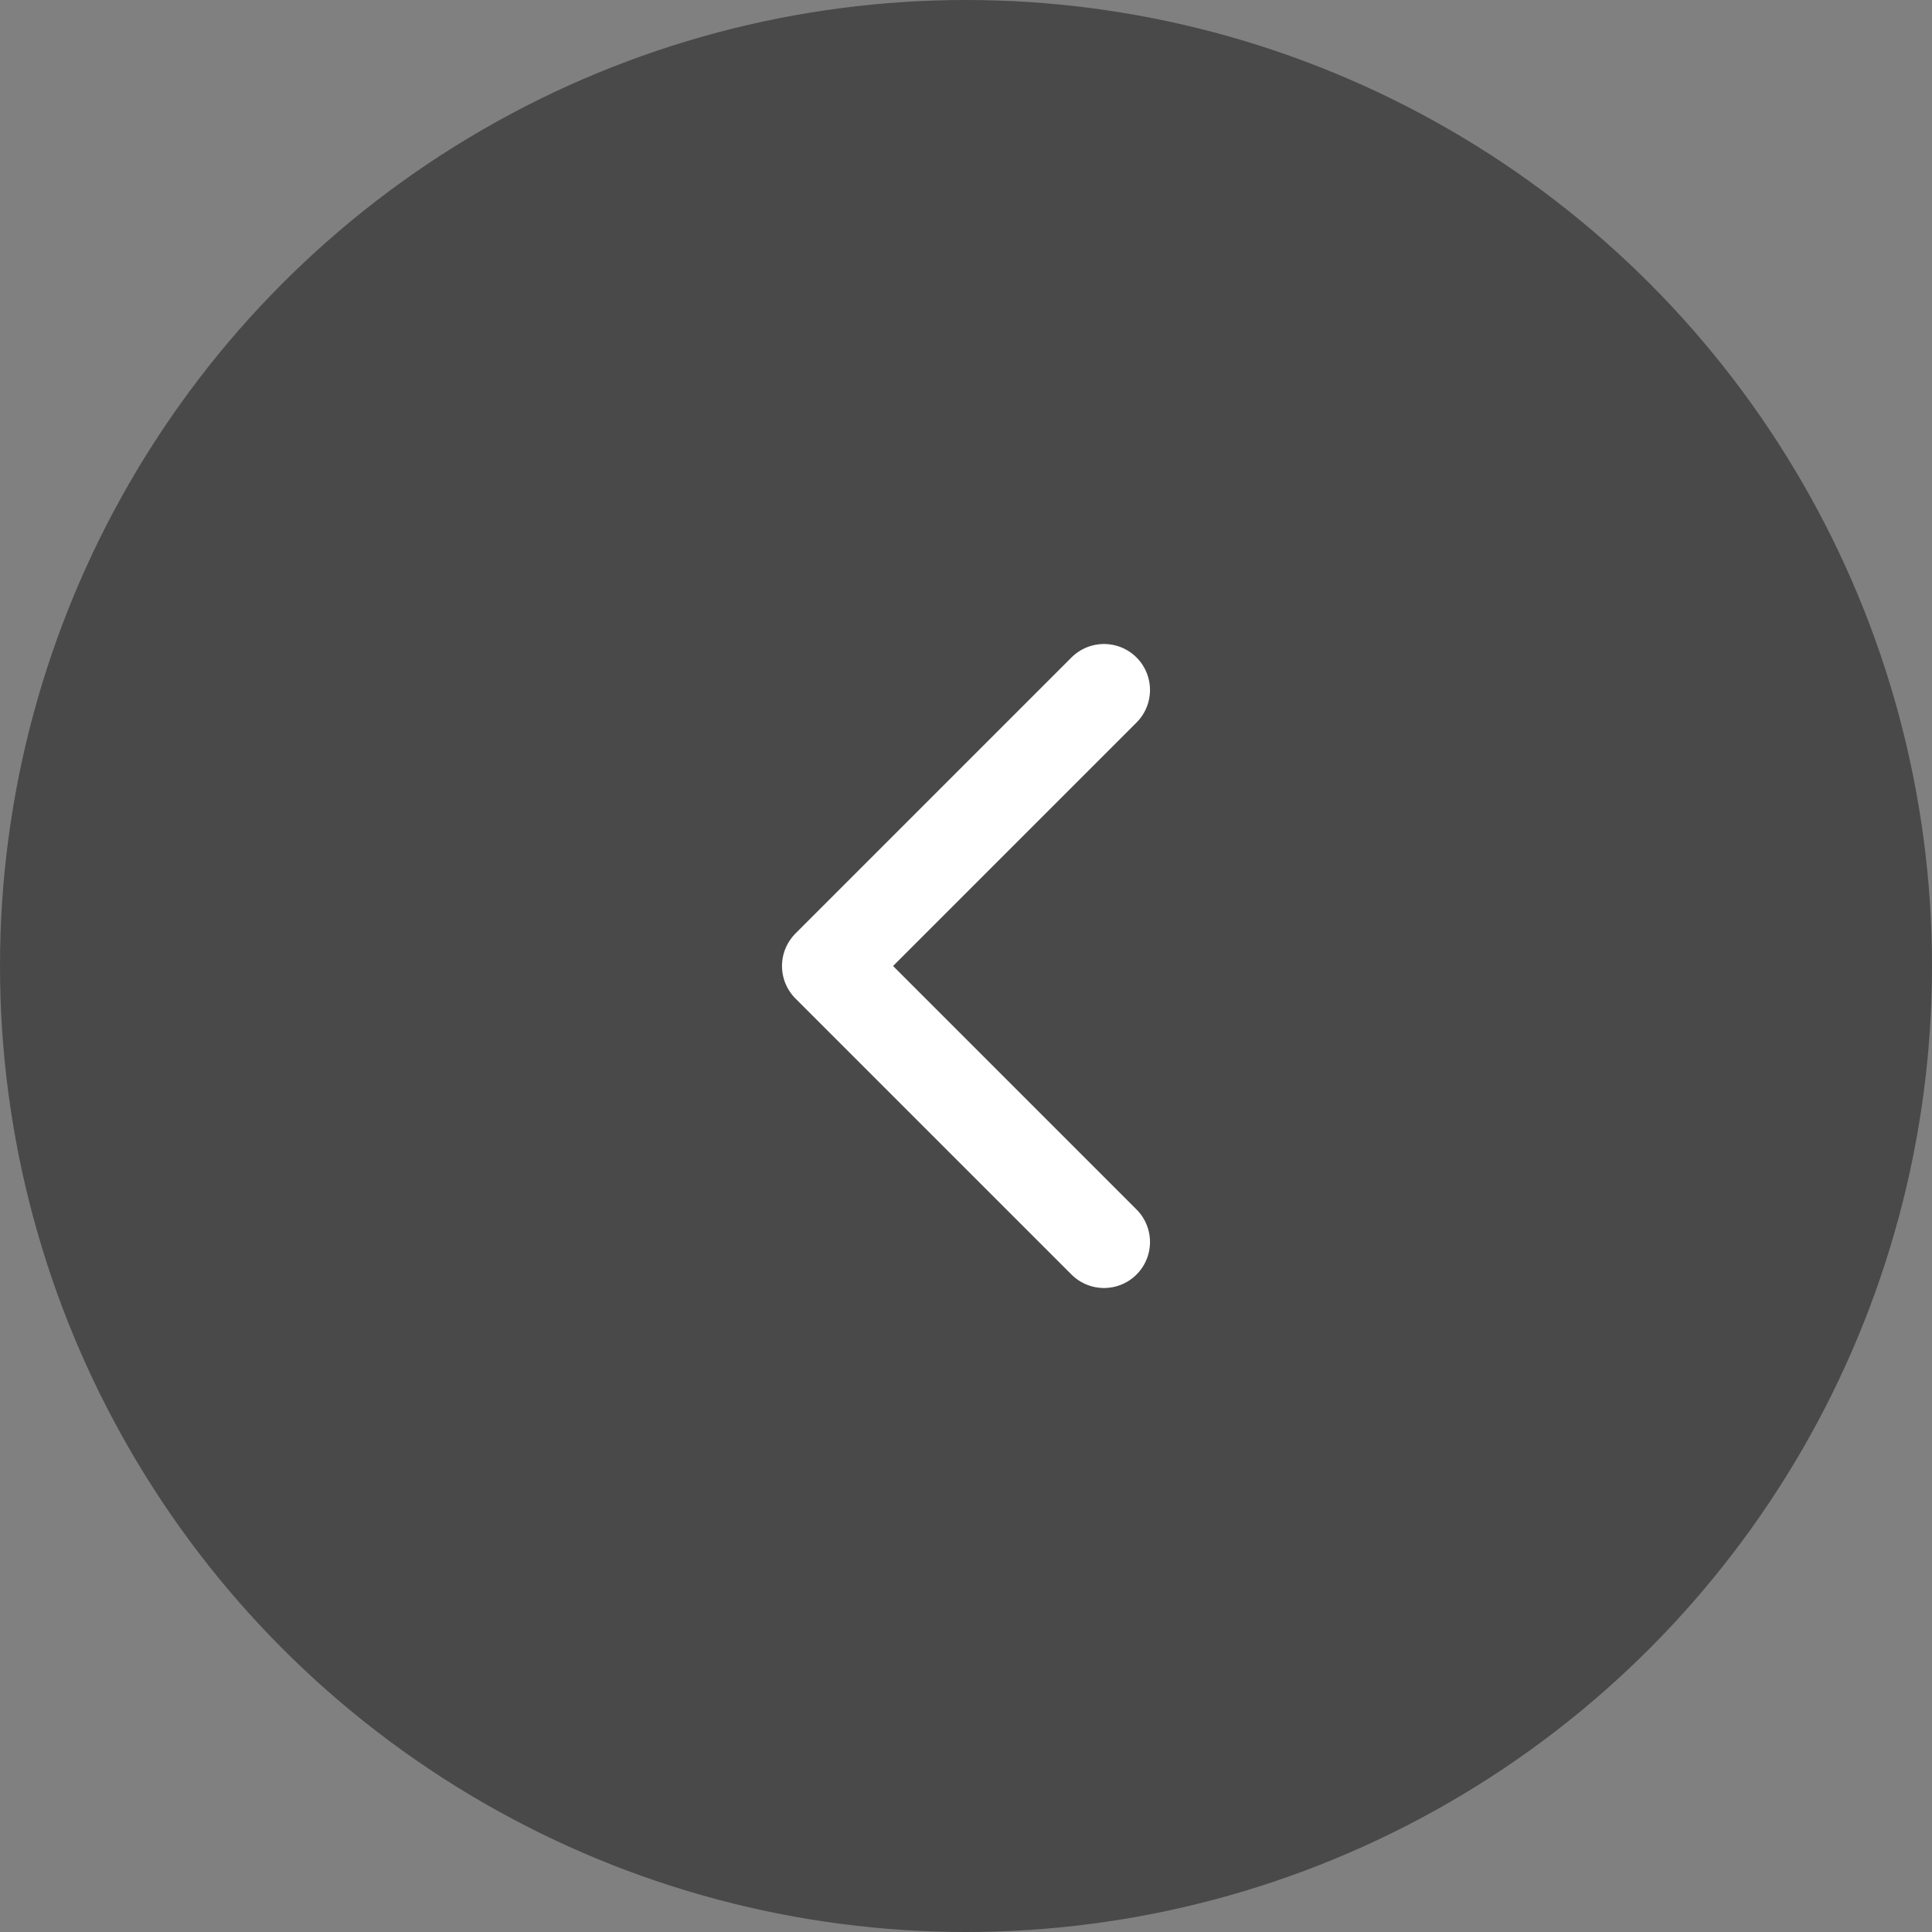 <svg width="42" height="42" viewBox="0 0 42 42" fill="none" xmlns="http://www.w3.org/2000/svg">
<rect x="0" y="0" width="42" height="42" fill="#808080" stroke="none"/>
<circle cx="21" cy="21" r="21" fill="#494949"/>
<path d="M24 27L18 21L24 15" stroke="white" stroke-width="2" stroke-linecap="round" stroke-linejoin="round"/>
</svg>
